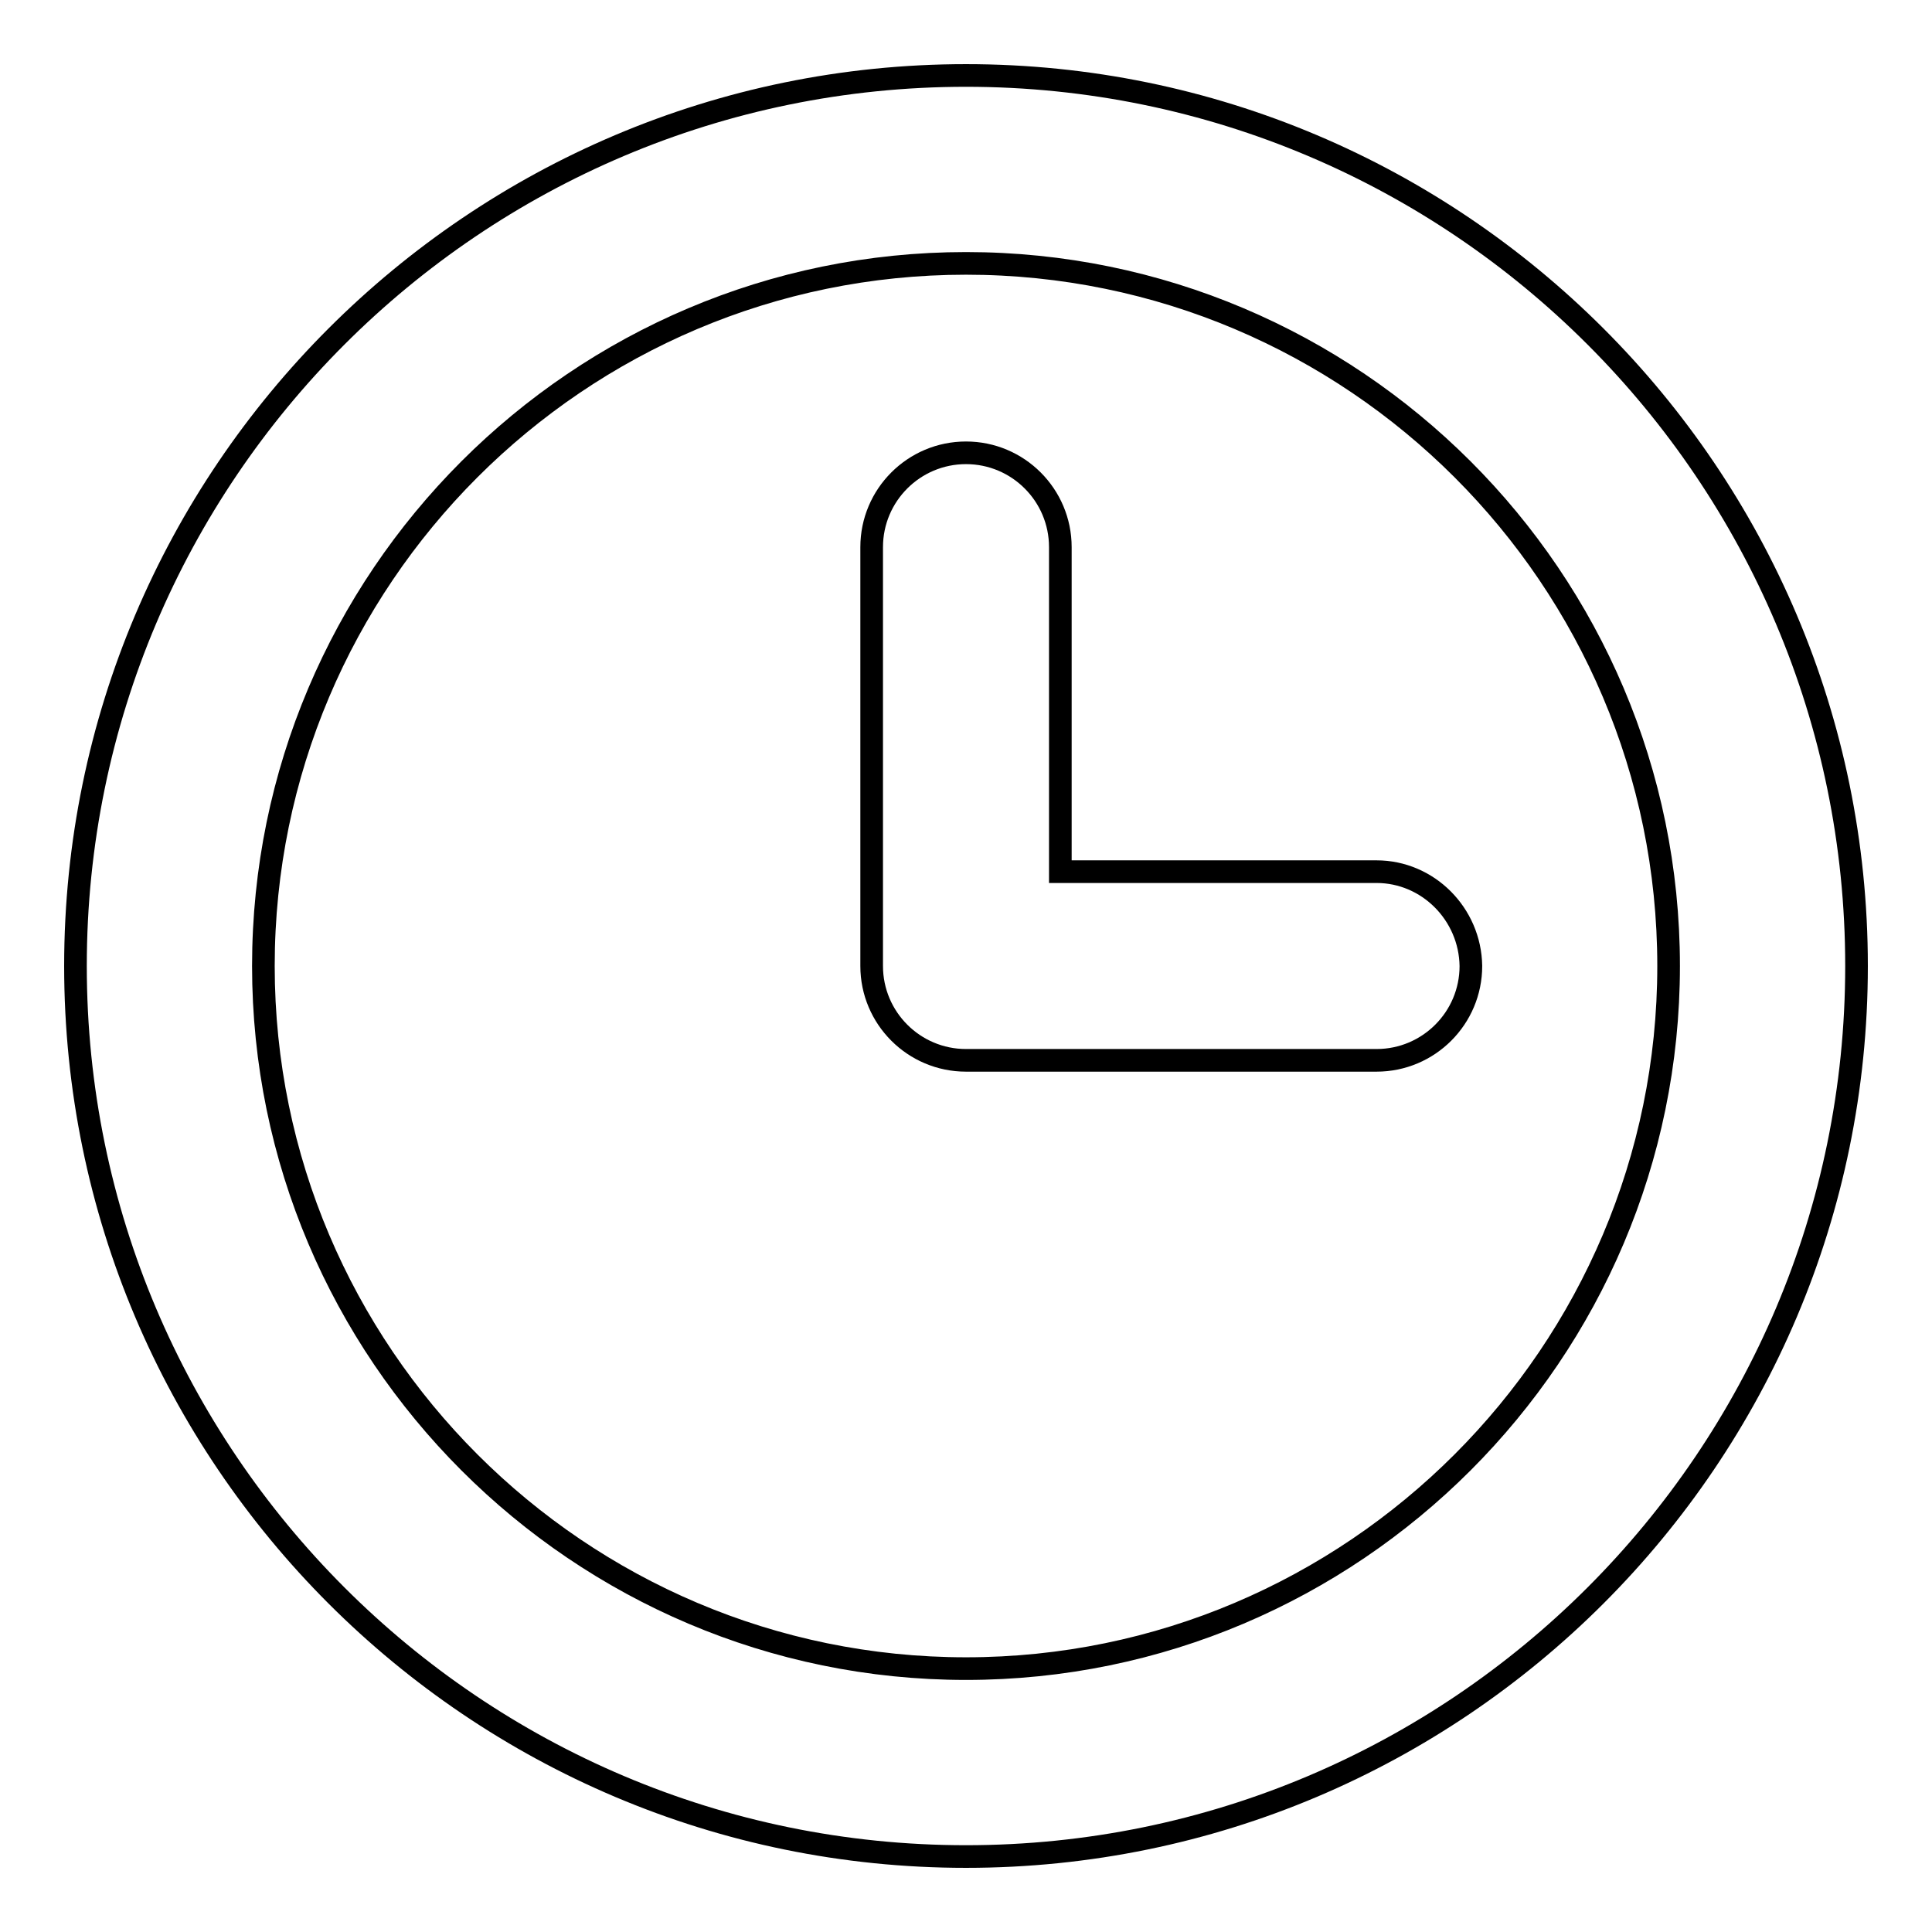 <?xml version="1.0" encoding="utf-8"?>
<!-- Svg Vector Icons : http://www.onlinewebfonts.com/icon -->
<!DOCTYPE svg PUBLIC "-//W3C//DTD SVG 1.1//EN" "http://www.w3.org/Graphics/SVG/1.1/DTD/svg11.dtd">
<svg version="1.1" xmlns="http://www.w3.org/2000/svg" xmlns:xlink="http://www.w3.org/1999/xlink" x="0px" y="0px" viewBox="0 0 256 256" enable-background="new 0 0 256 256" xml:space="preserve">
<g><g><path stroke-width="3" fill-opacity="0" stroke="#000000"  d="M128,10C62.9,10,10,62.9,10,128c0,65.1,52.9,118,118,118c65.1,0,118-52.9,118-118C246,62.9,193.1,10,128,10z M128,221.1c-51.3,0-93.1-41.8-93.1-93.1c0-51.3,41.7-93.1,93.1-93.1c51.3,0,93.1,41.7,93.1,93.1C221.1,179.3,179.3,221.1,128,221.1z"/><path stroke-width="3" fill-opacity="0" stroke="#000000"  d="M182.4,115.5h-41.9V72.5c0-6.9-5.6-12.5-12.5-12.5c-6.9,0-12.5,5.6-12.5,12.5V128c0,6.9,5.6,12.5,12.5,12.5h54.4c6.9,0,12.5-5.6,12.5-12.5C194.8,121.1,189.2,115.5,182.4,115.5z"/></g></g>
</svg>
